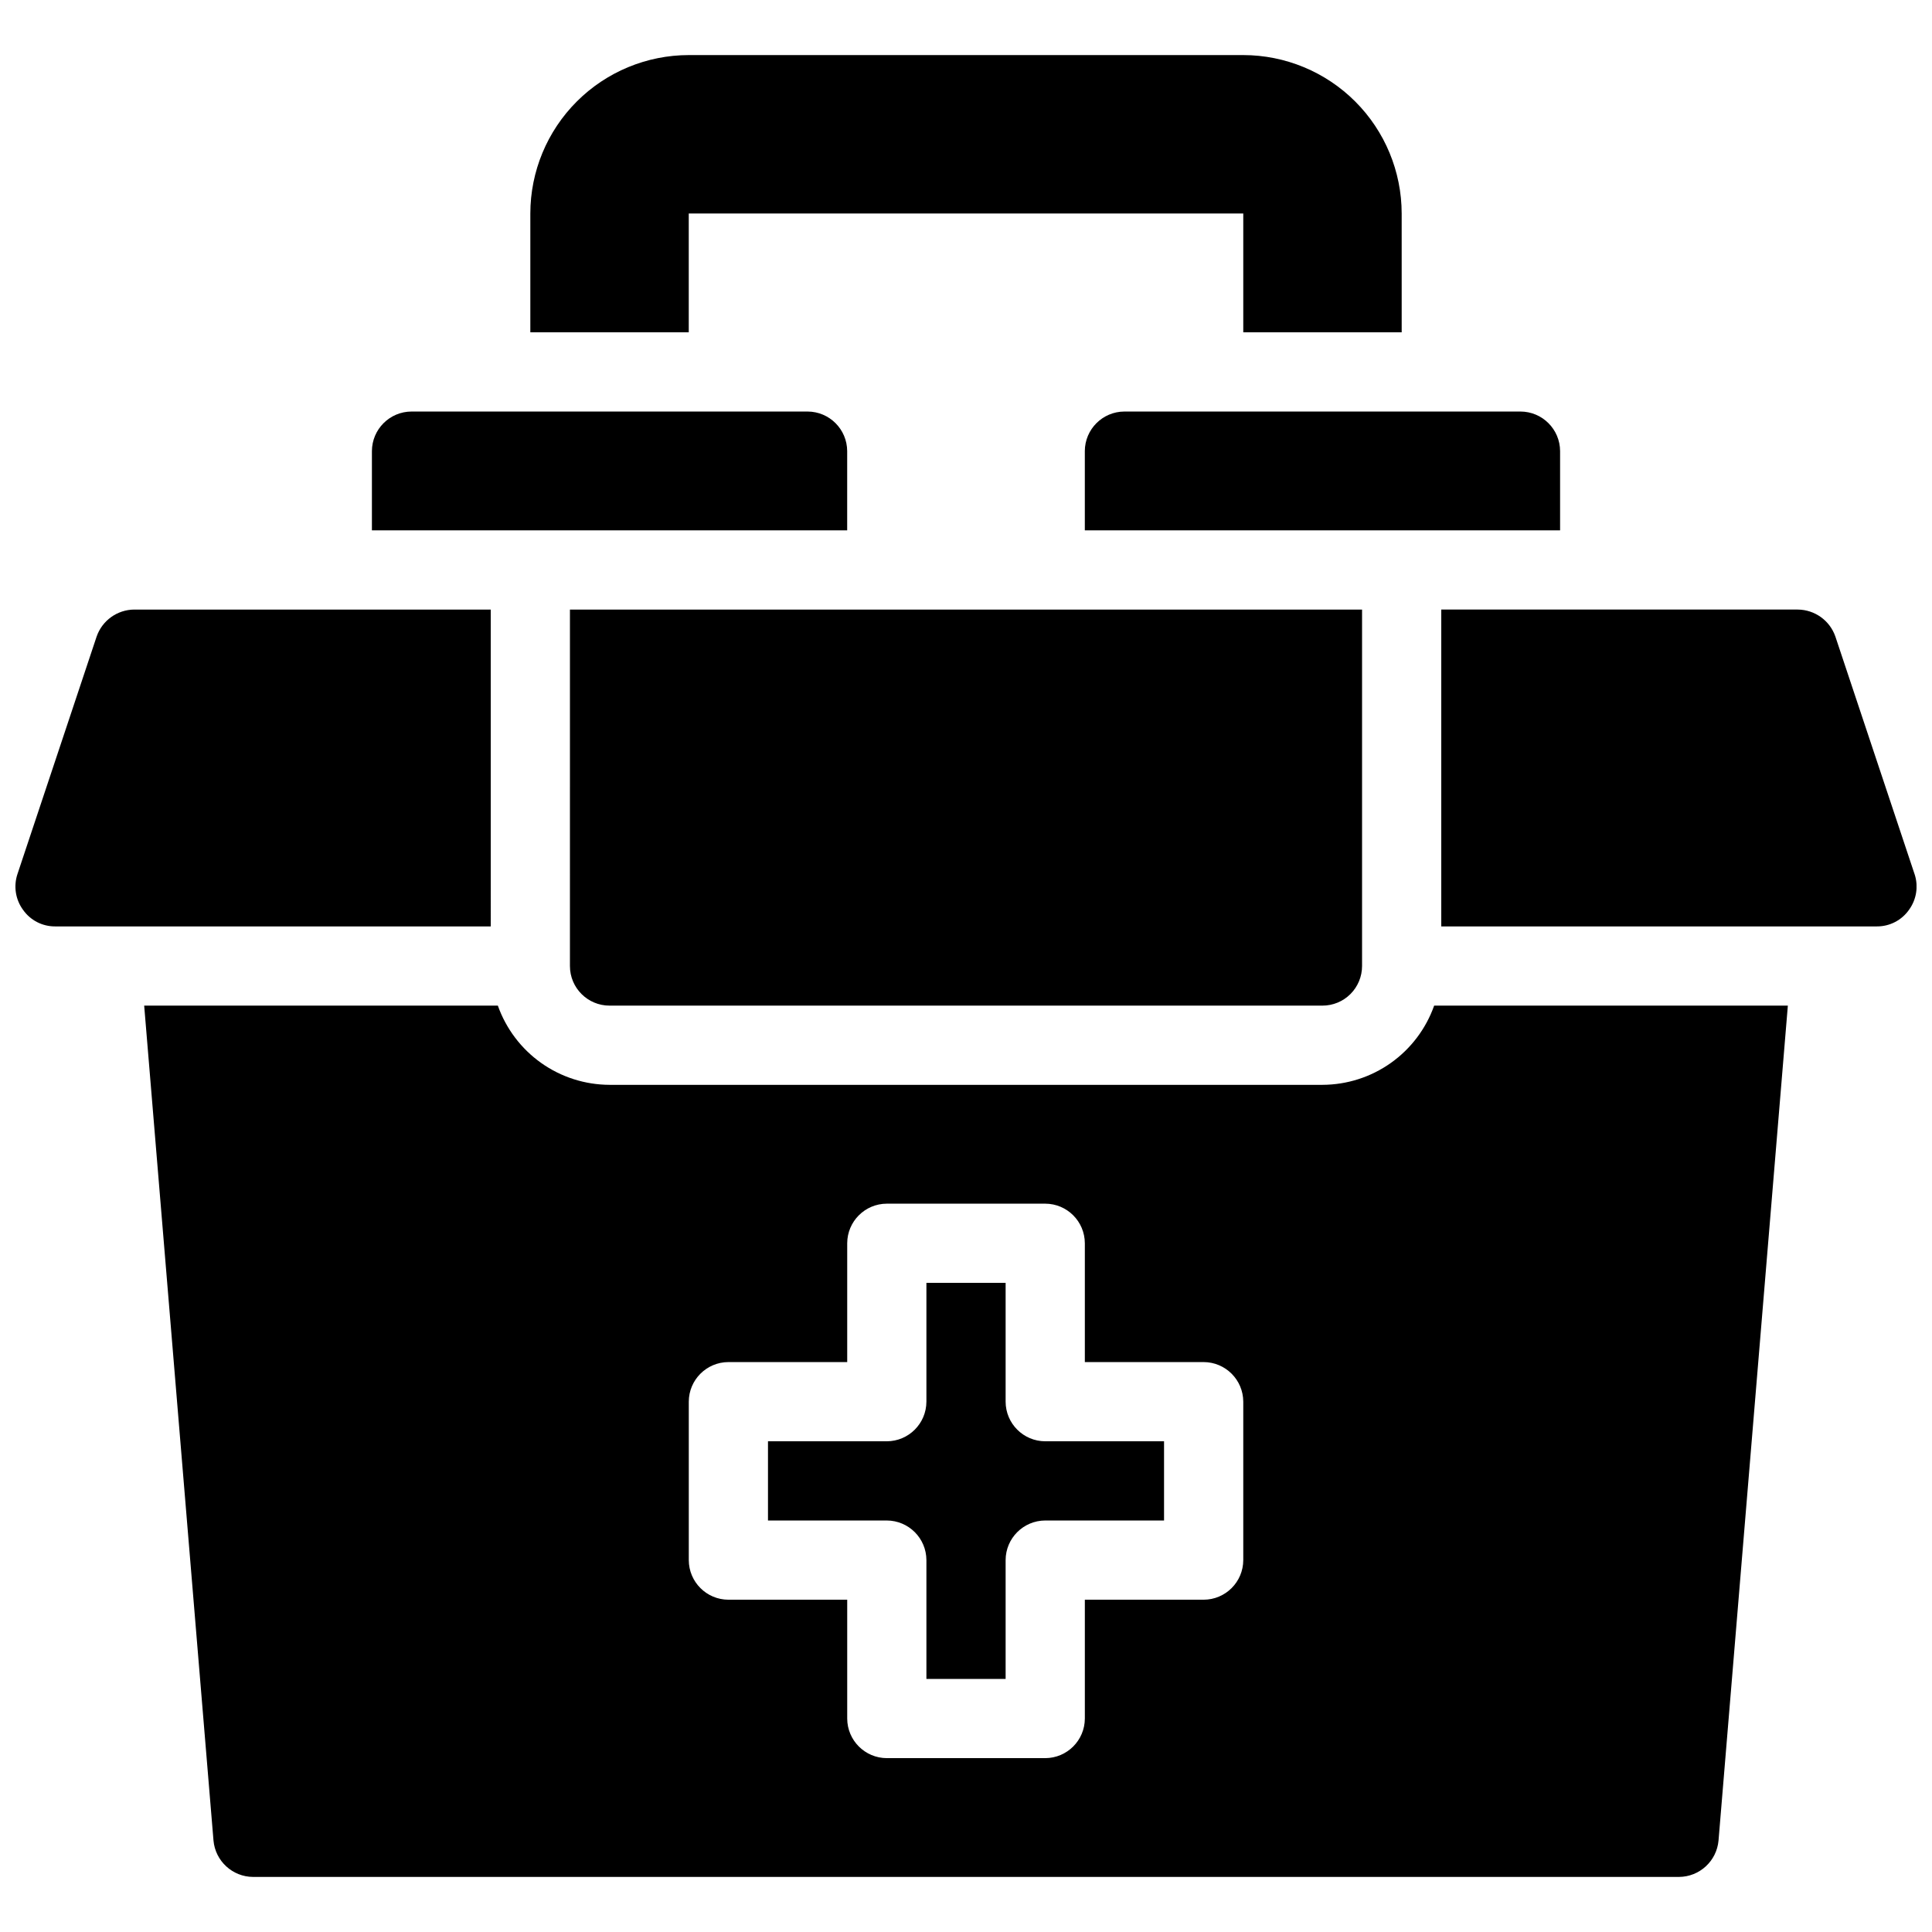 <?xml version="1.0" encoding="UTF-8"?>
<!-- Uploaded to: SVG Repo, www.svgrepo.com, Generator: SVG Repo Mixer Tools -->
<svg width="800px" height="800px" version="1.1" viewBox="144 144 512 512" xmlns="http://www.w3.org/2000/svg">
 <defs>
  <clipPath id="a">
   <path d="m148.09 158h503.81v484h-503.81z"/>
  </clipPath>
 </defs>
 <g clip-path="url(#a)">
  <path d="m295.04 305.54h209.92v94.465c0 2.781-1.105 5.453-3.074 7.422-1.965 1.969-4.637 3.074-7.422 3.074h-188.93c-5.797 0-10.496-4.699-10.496-10.496zm356.34 70.113-20.992-62.977c-1.48-4.25-5.473-7.106-9.973-7.137h-94.465v83.969h115.46c3.387 0.016 6.562-1.633 8.504-4.41 1.984-2.727 2.531-6.246 1.469-9.445zm-377.33-70.113h-94.465c-4.5 0.031-8.492 2.887-9.973 7.137l-20.992 62.977c-1.062 3.199-0.516 6.719 1.473 9.445 1.938 2.777 5.113 4.426 8.5 4.41h115.46zm136.45 209.92v-31.488h-20.992v31.488c-0.02 5.793-4.707 10.48-10.496 10.496h-31.488v20.992h31.488c5.789 0.02 10.477 4.707 10.496 10.496v31.488h20.992v-31.488c0.016-5.789 4.703-10.477 10.496-10.496h31.488v-20.992h-31.488c-5.793-0.016-10.48-4.703-10.496-10.496zm113.57-104.96h93.73l-18.371 221.25c-0.484 5.445-5.027 9.629-10.496 9.656h-377.86c-5.465-0.027-10.012-4.211-10.496-9.656l-18.367-221.25h93.73-0.004c2.168 6.121 6.176 11.426 11.473 15.188 5.301 3.758 11.633 5.785 18.129 5.805h188.93c6.5-0.02 12.828-2.047 18.129-5.805 5.297-3.762 9.305-9.066 11.473-15.188zm-50.59 104.96c-0.02-5.789-4.707-10.477-10.496-10.496h-31.488v-31.484c-0.02-5.793-4.707-10.48-10.496-10.496h-41.984c-5.789 0.016-10.48 4.703-10.496 10.496v31.488l-31.488-0.004c-5.789 0.02-10.48 4.707-10.496 10.496v41.984c0.016 5.793 4.707 10.48 10.496 10.496h31.488v31.488c0.016 5.789 4.707 10.48 10.496 10.496h41.984c5.789-0.016 10.477-4.707 10.496-10.496v-31.488h31.488c5.789-0.016 10.477-4.703 10.496-10.496zm-146.95-314.88h146.95v31.488h41.984l-0.004-31.488c-0.012-11.133-4.438-21.805-12.309-29.676-7.871-7.871-18.543-12.297-29.672-12.309h-146.95c-11.133 0.012-21.805 4.438-29.676 12.309-7.871 7.871-12.297 18.543-12.309 29.676v31.488h41.984zm41.984 62.977c-0.02-5.789-4.707-10.48-10.496-10.496h-104.96c-5.789 0.016-10.48 4.707-10.496 10.496v20.992h125.95zm62.977 0v20.992h125.95v-20.992c-0.016-5.789-4.703-10.48-10.496-10.496h-104.96c-5.793 0.016-10.48 4.707-10.496 10.496z"/>
 </g>
</svg>